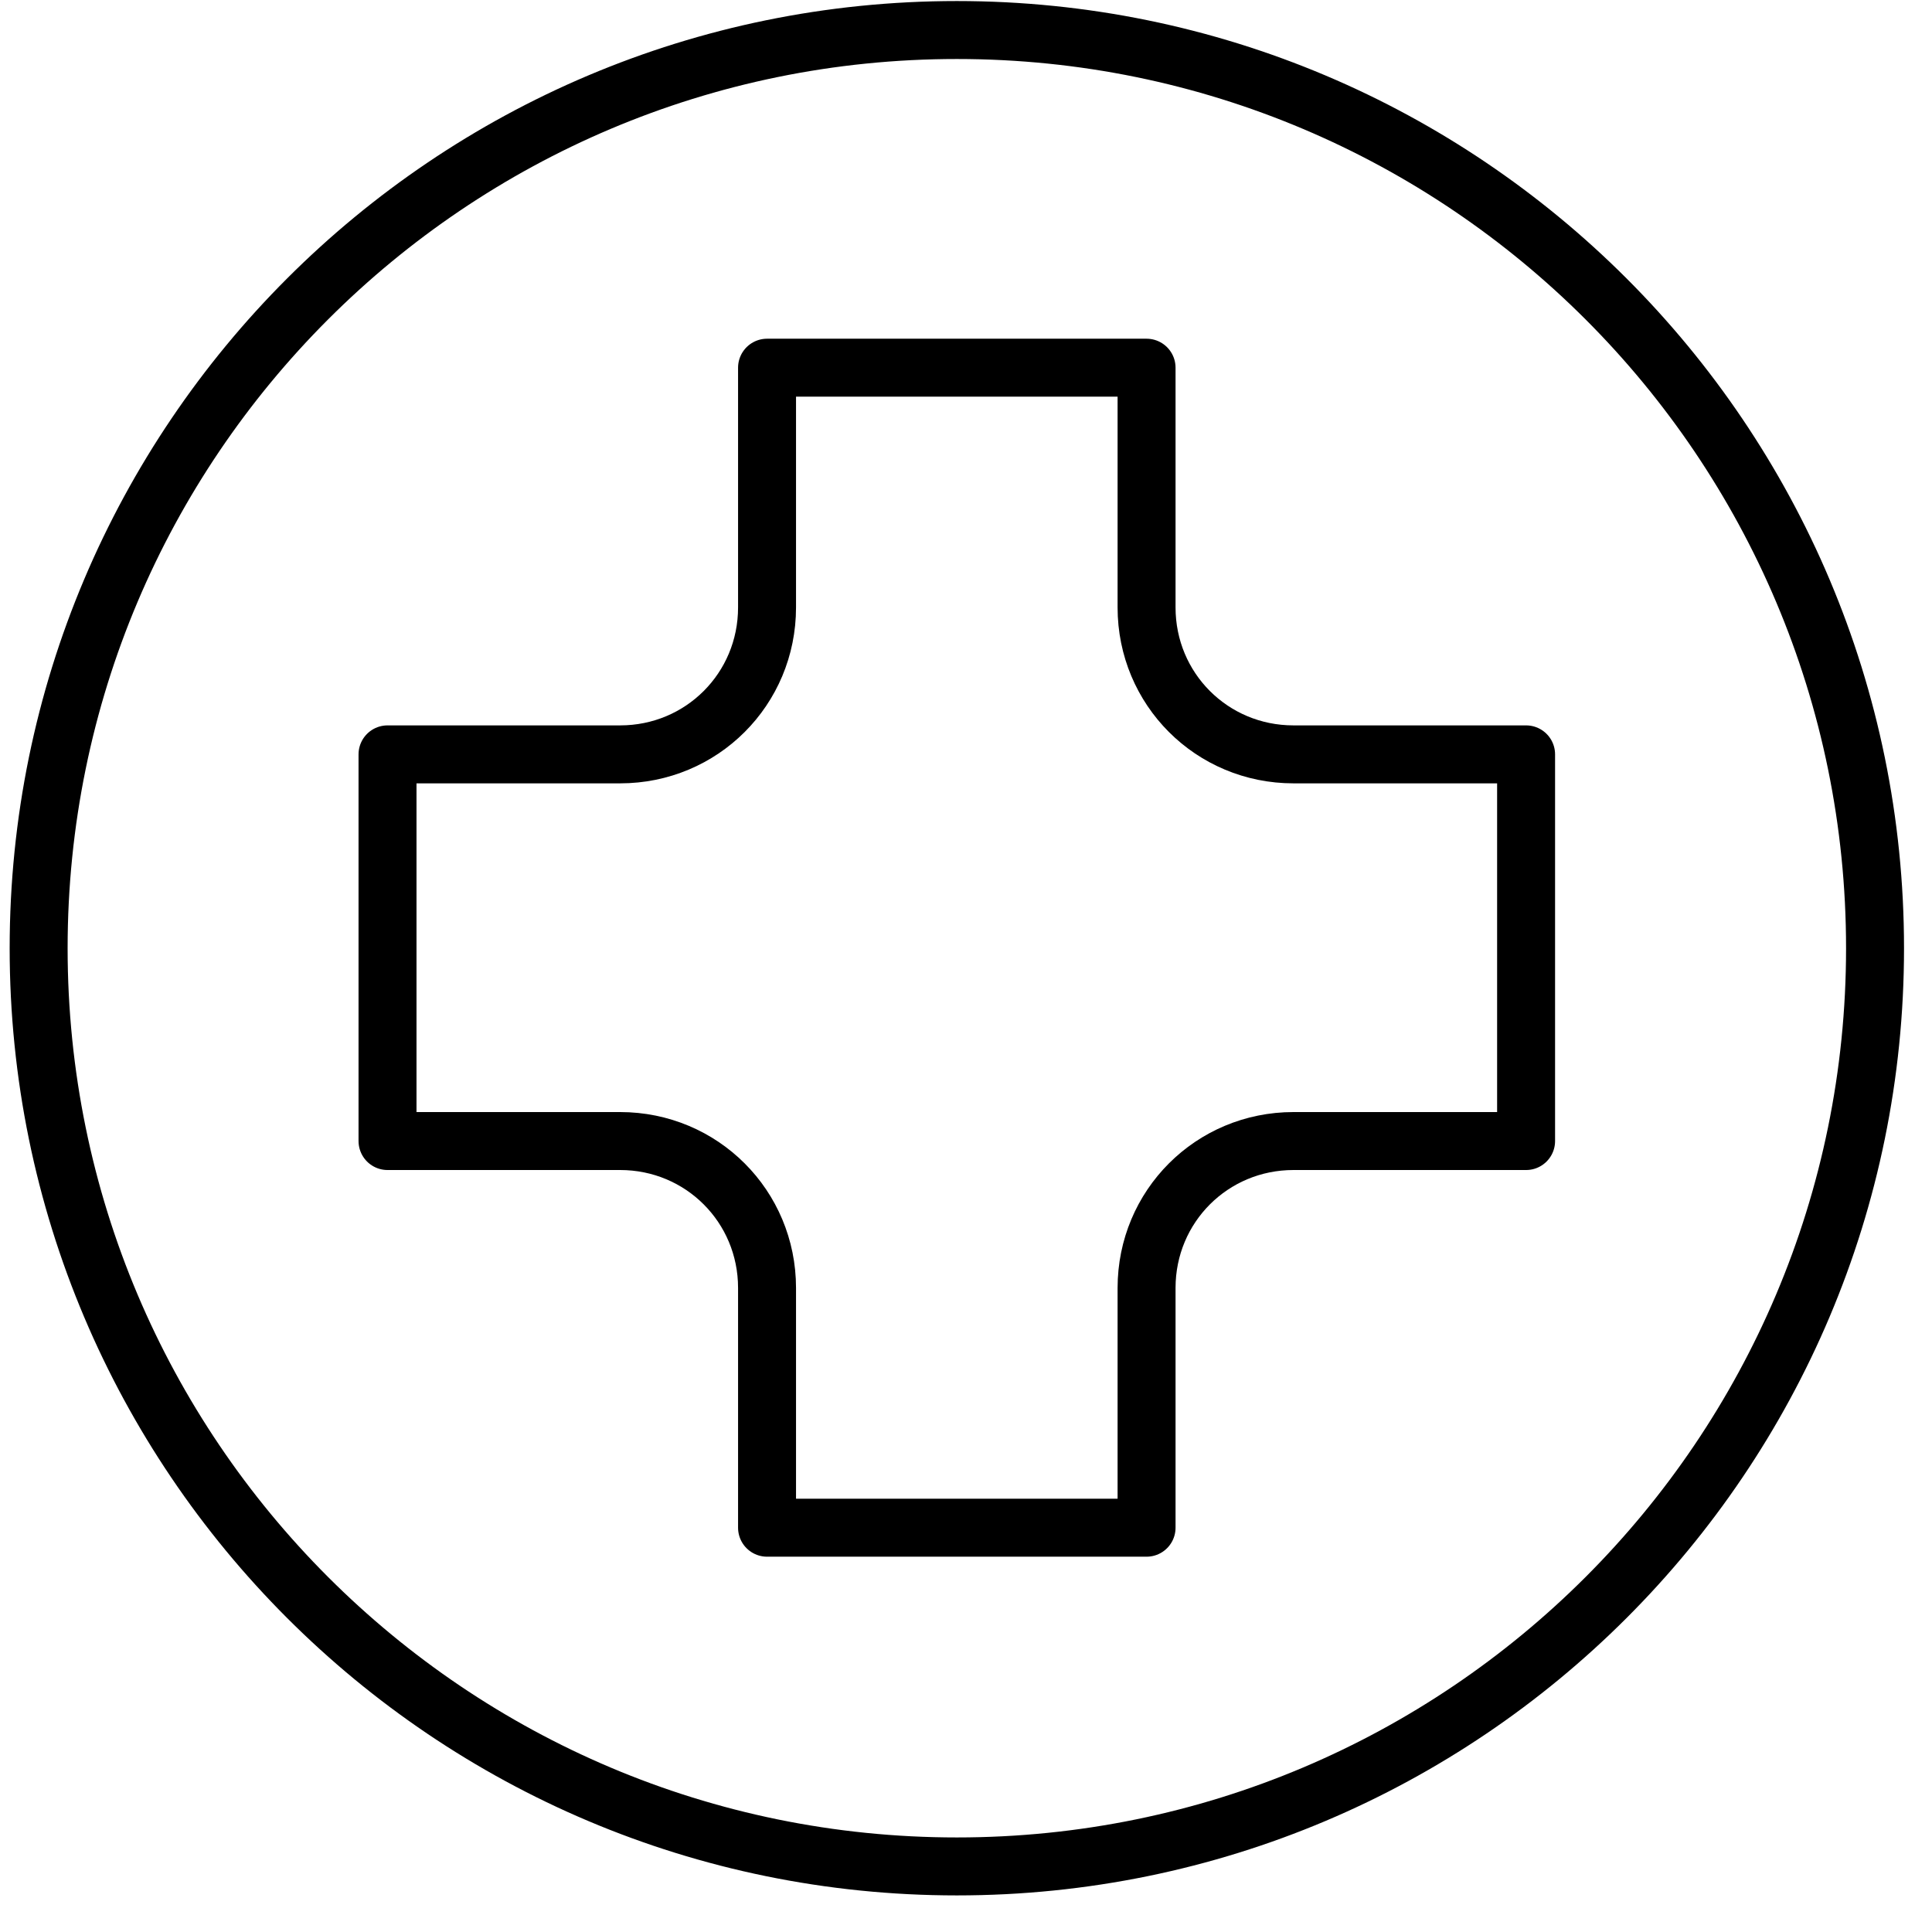 <svg xmlns="http://www.w3.org/2000/svg" width="50" viewBox="0 0 50 50" height="50" fill="none"><g stroke-width="1.5" stroke-linejoin="round" stroke-linecap="round" stroke="#000"><path d="m16.049 29.53h-6.02v-10.007h6.02c2.112 0 3.802-1.69 3.802-3.802v-6.205h9.822v6.205c0 2.112 1.69 3.802 3.802 3.802h6.02v10.007h-6.02c-2.112 0-3.802 1.69-3.802 3.802v6.205h-9.822v-6.205c0-2.112-1.69-3.802-3.802-3.802z"></path><path d="m24.763 48.303c13.124 0 23.763-10.639 23.763-23.763 0-13.124-10.639-23.763-23.763-23.763-13.124 0-23.763 10.639-23.763 23.763 0 13.124 10.639 23.763 23.763 23.763z"></path></g></svg>